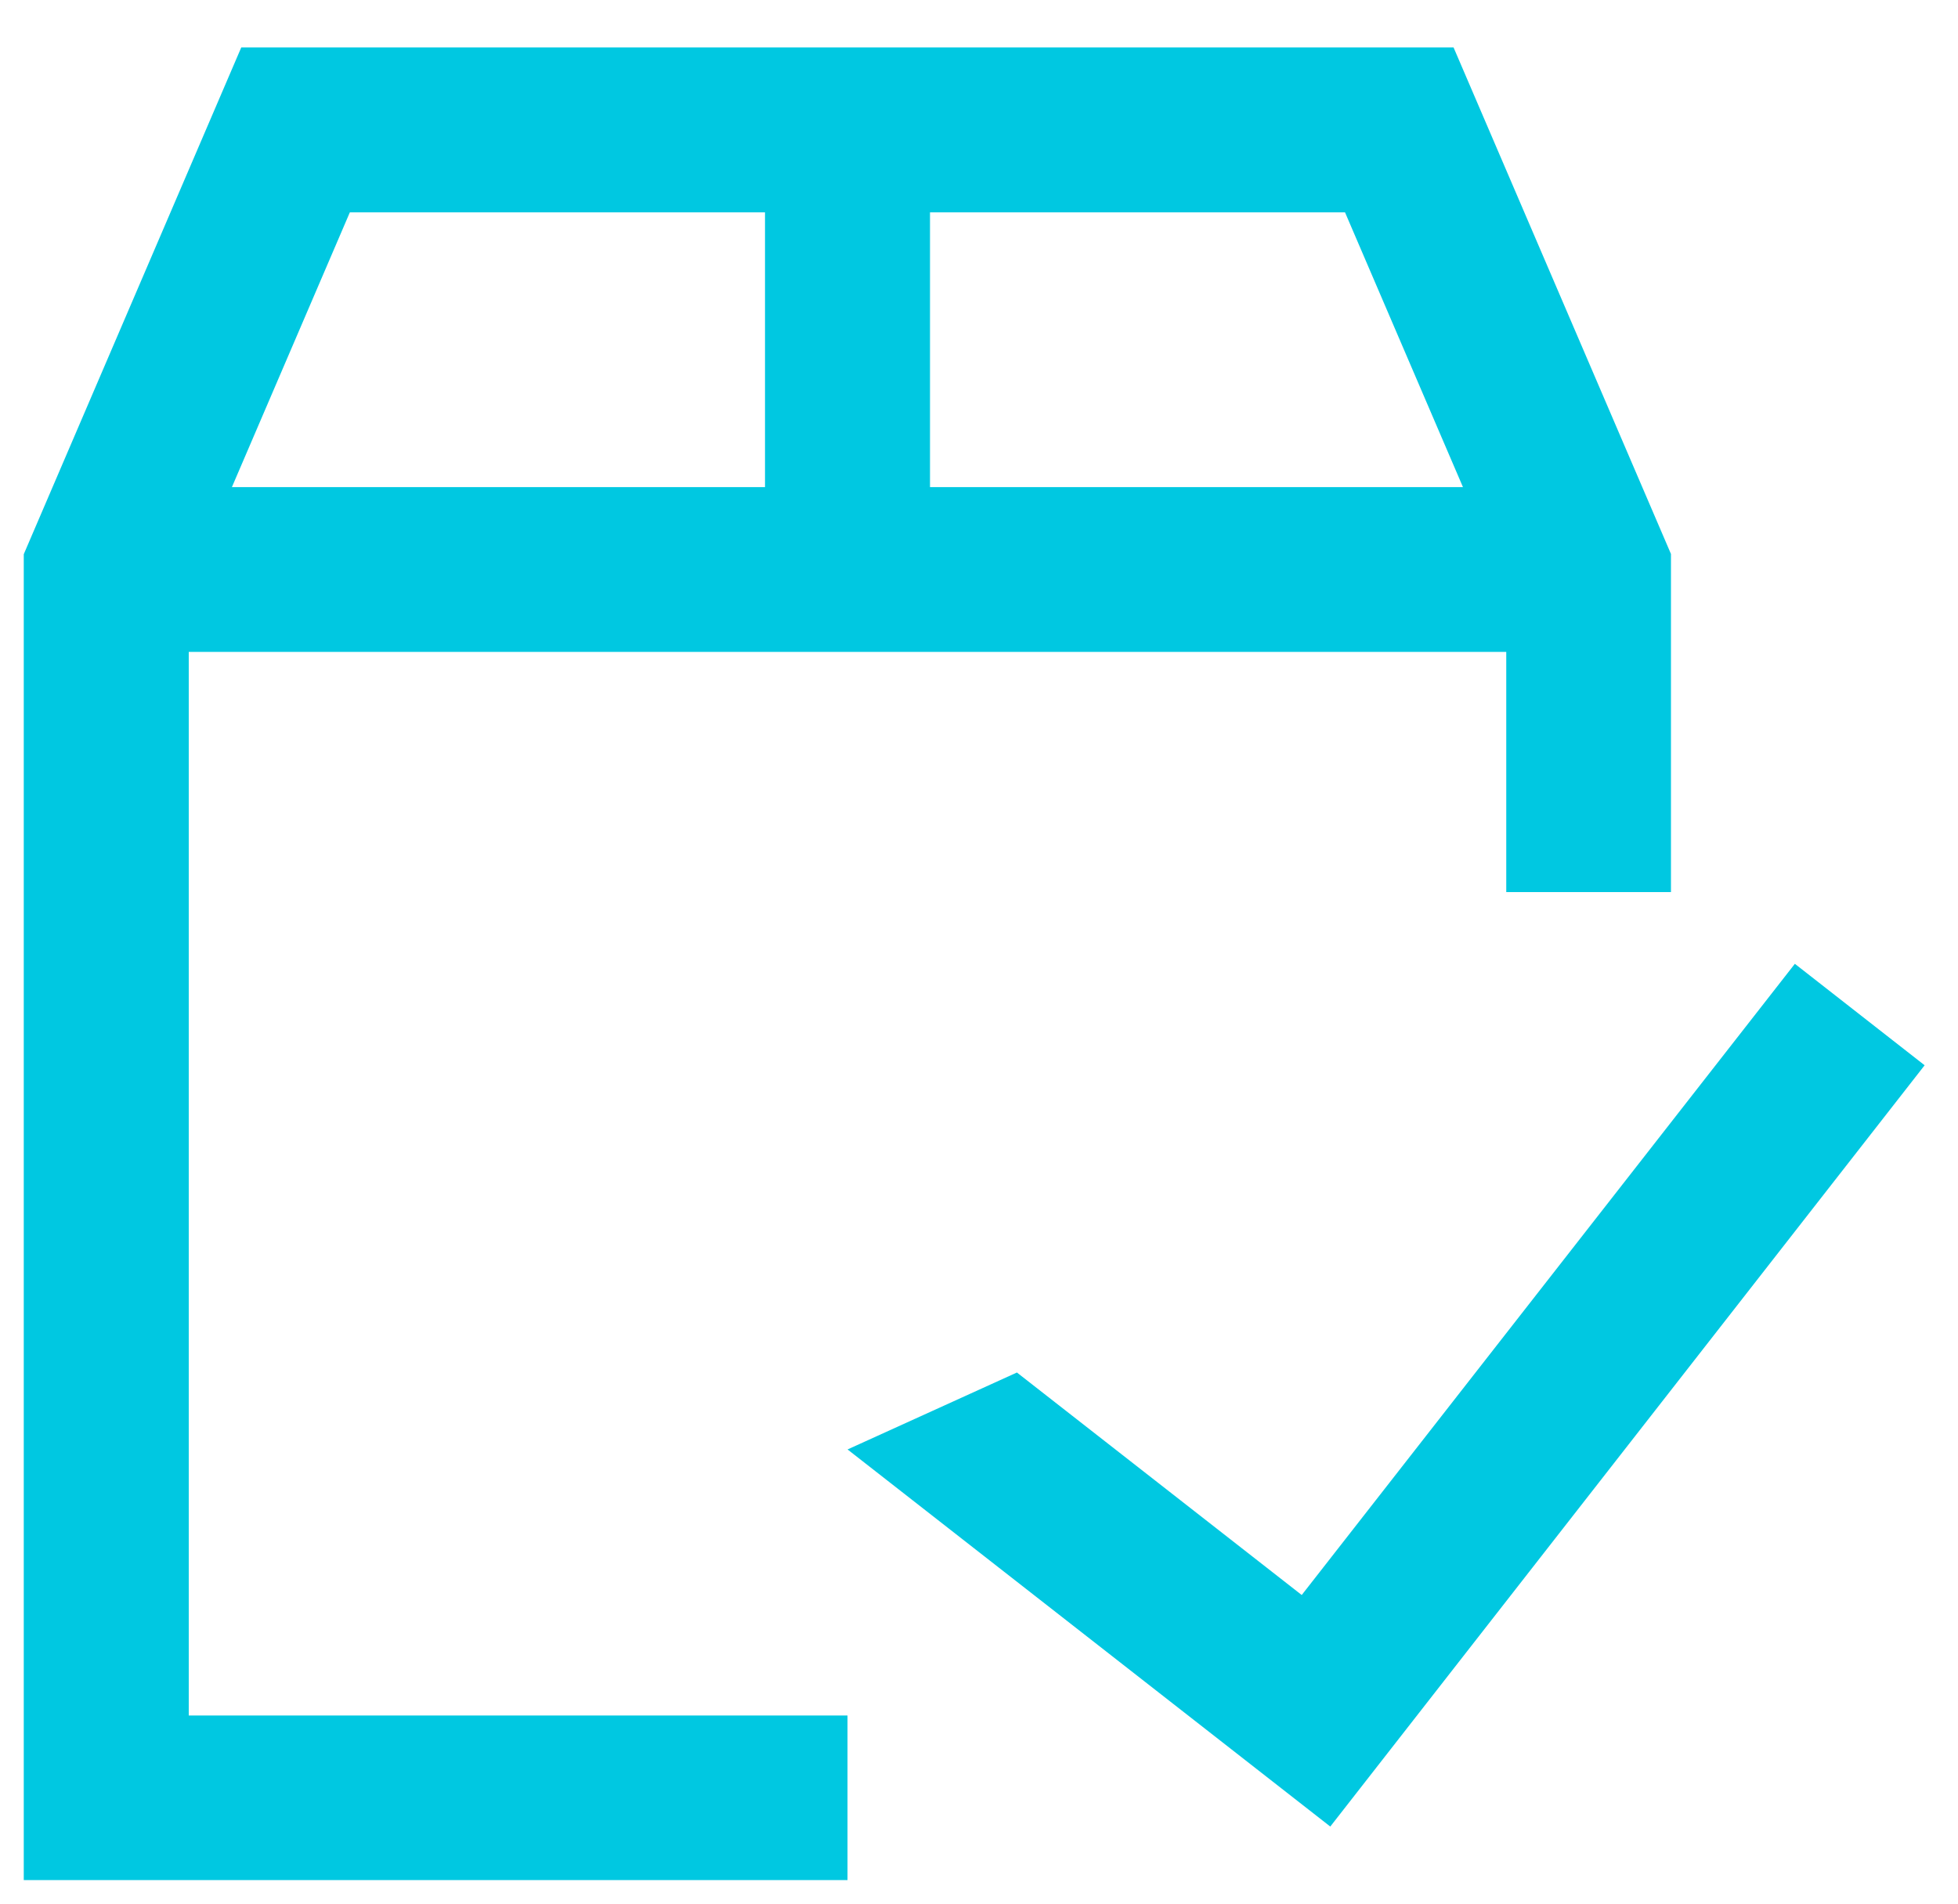 <svg xmlns="http://www.w3.org/2000/svg" width="41.202" height="40.062" viewBox="0 0 41.202 40.062"><defs><style>.a{fill:#fff;opacity:0;}.b{fill:#00c8e1;stroke:rgba(0,0,0,0);}</style></defs><g transform="translate(-63 -577)"><rect class="a" width="40" height="40" transform="translate(63.5 577)"/><path class="b" d="M18.772,40.164H1.438v-27.9L6.015,1.6h25.51L36.1,12.259v7.115H32.634V14.32H4.91V36.7H18.772v3.468ZM20.508,5.07v5.782H31.723L29.241,5.07ZM8.3,5.07,5.818,10.852H17.036V5.07Z" transform="translate(62.062 576.398)"/><path class="b" d="M15.55,24.154,5.392,16.219,8.956,14.6l5.993,4.682L25.326,6l2.731,2.135Z" transform="translate(75.443 591.281)"/></g></svg>